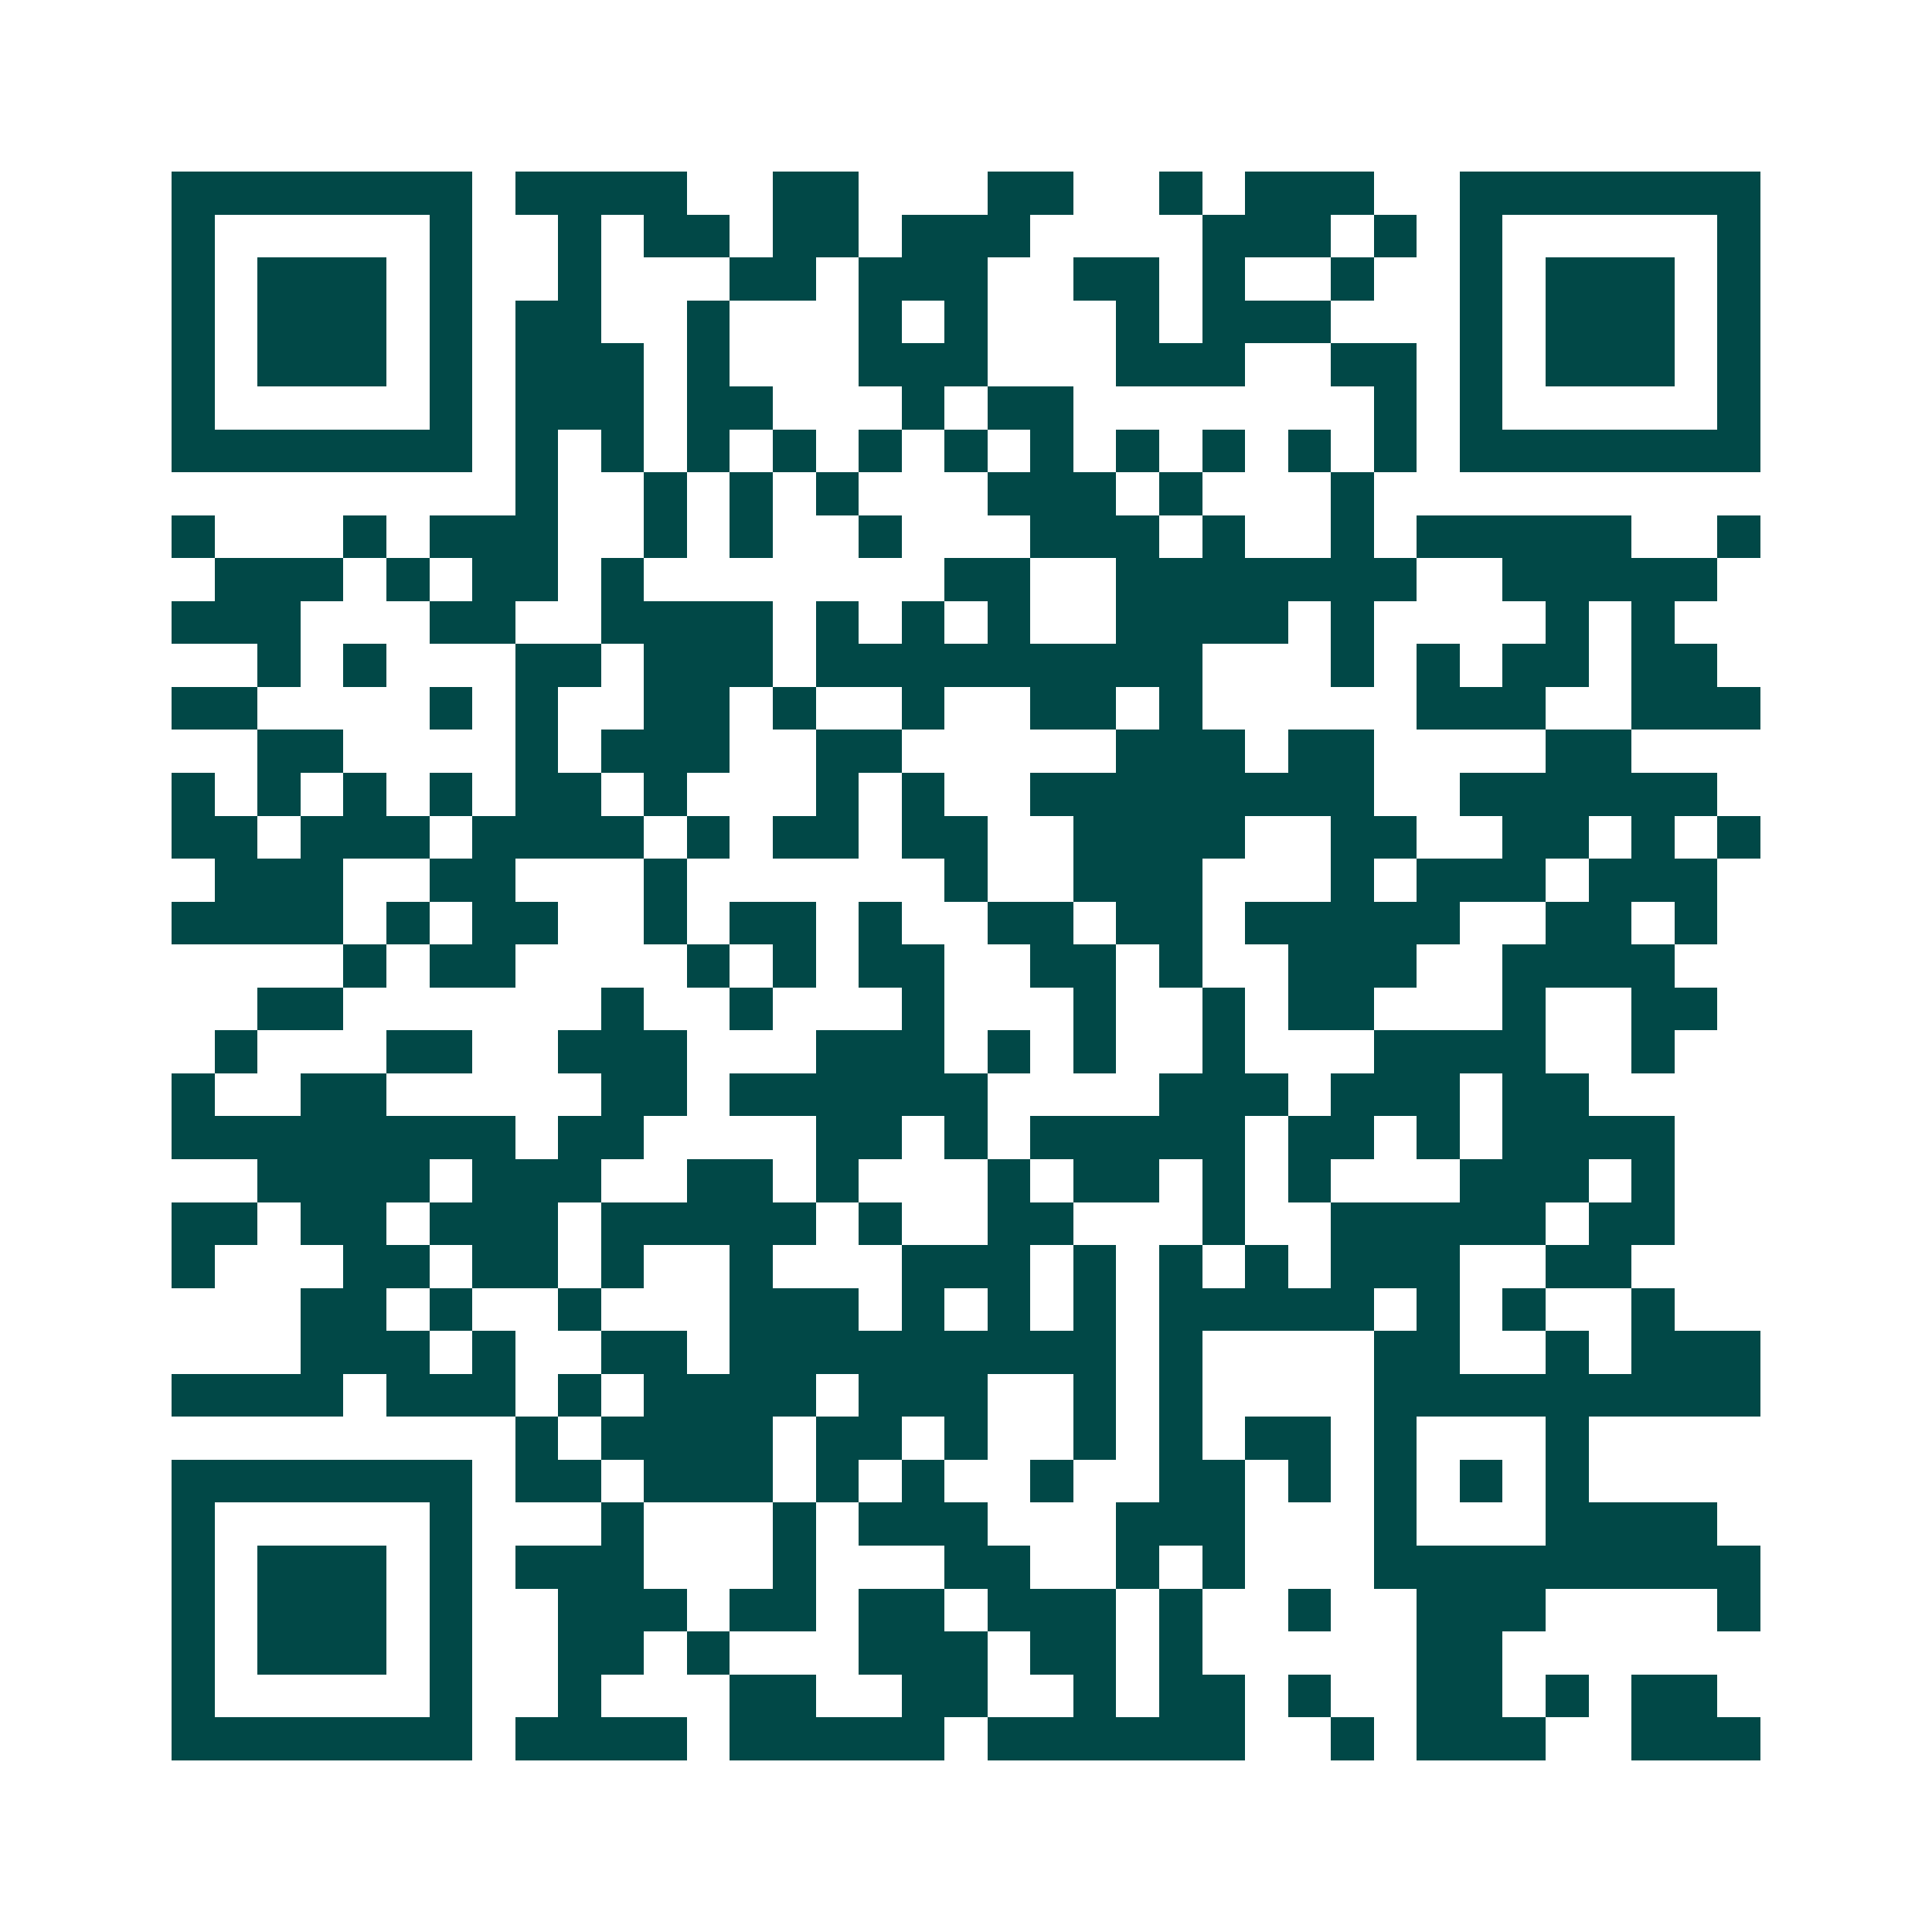 <svg xmlns="http://www.w3.org/2000/svg" width="200" height="200" viewBox="0 0 45 45" shape-rendering="crispEdges"><path fill="#ffffff" d="M0 0h45v45H0z"/><path stroke="#014847" d="M4 4.5h7m1 0h4m2 0h2m3 0h2m2 0h1m1 0h3m2 0h7M4 5.5h1m5 0h1m2 0h1m1 0h2m1 0h2m1 0h3m4 0h3m1 0h1m1 0h1m5 0h1M4 6.5h1m1 0h3m1 0h1m2 0h1m3 0h2m1 0h3m2 0h2m1 0h1m2 0h1m2 0h1m1 0h3m1 0h1M4 7.5h1m1 0h3m1 0h1m1 0h2m2 0h1m3 0h1m1 0h1m3 0h1m1 0h3m3 0h1m1 0h3m1 0h1M4 8.5h1m1 0h3m1 0h1m1 0h3m1 0h1m3 0h3m3 0h3m2 0h2m1 0h1m1 0h3m1 0h1M4 9.5h1m5 0h1m1 0h3m1 0h2m3 0h1m1 0h2m7 0h1m1 0h1m5 0h1M4 10.5h7m1 0h1m1 0h1m1 0h1m1 0h1m1 0h1m1 0h1m1 0h1m1 0h1m1 0h1m1 0h1m1 0h1m1 0h7M12 11.5h1m2 0h1m1 0h1m1 0h1m3 0h3m1 0h1m3 0h1M4 12.5h1m3 0h1m1 0h3m2 0h1m1 0h1m2 0h1m3 0h3m1 0h1m2 0h1m1 0h5m2 0h1M5 13.5h3m1 0h1m1 0h2m1 0h1m7 0h2m2 0h7m2 0h5M4 14.5h3m3 0h2m2 0h4m1 0h1m1 0h1m1 0h1m2 0h4m1 0h1m4 0h1m1 0h1M6 15.5h1m1 0h1m3 0h2m1 0h3m1 0h9m3 0h1m1 0h1m1 0h2m1 0h2M4 16.5h2m4 0h1m1 0h1m2 0h2m1 0h1m2 0h1m2 0h2m1 0h1m5 0h3m2 0h3M6 17.5h2m4 0h1m1 0h3m2 0h2m5 0h3m1 0h2m4 0h2M4 18.5h1m1 0h1m1 0h1m1 0h1m1 0h2m1 0h1m3 0h1m1 0h1m2 0h8m2 0h6M4 19.5h2m1 0h3m1 0h4m1 0h1m1 0h2m1 0h2m2 0h4m2 0h2m2 0h2m1 0h1m1 0h1M5 20.5h3m2 0h2m3 0h1m6 0h1m2 0h3m3 0h1m1 0h3m1 0h3M4 21.5h4m1 0h1m1 0h2m2 0h1m1 0h2m1 0h1m2 0h2m1 0h2m1 0h5m2 0h2m1 0h1M8 22.5h1m1 0h2m4 0h1m1 0h1m1 0h2m2 0h2m1 0h1m2 0h3m2 0h4M6 23.5h2m6 0h1m2 0h1m3 0h1m3 0h1m2 0h1m1 0h2m3 0h1m2 0h2M5 24.5h1m3 0h2m2 0h3m3 0h3m1 0h1m1 0h1m2 0h1m3 0h4m2 0h1M4 25.5h1m2 0h2m5 0h2m1 0h6m4 0h3m1 0h3m1 0h2M4 26.5h8m1 0h2m4 0h2m1 0h1m1 0h5m1 0h2m1 0h1m1 0h4M6 27.5h4m1 0h3m2 0h2m1 0h1m3 0h1m1 0h2m1 0h1m1 0h1m3 0h3m1 0h1M4 28.5h2m1 0h2m1 0h3m1 0h5m1 0h1m2 0h2m3 0h1m2 0h5m1 0h2M4 29.5h1m3 0h2m1 0h2m1 0h1m2 0h1m3 0h3m1 0h1m1 0h1m1 0h1m1 0h3m2 0h2M7 30.5h2m1 0h1m2 0h1m3 0h3m1 0h1m1 0h1m1 0h1m1 0h5m1 0h1m1 0h1m2 0h1M7 31.5h3m1 0h1m2 0h2m1 0h9m1 0h1m4 0h2m2 0h1m1 0h3M4 32.5h4m1 0h3m1 0h1m1 0h4m1 0h3m2 0h1m1 0h1m4 0h9M12 33.5h1m1 0h4m1 0h2m1 0h1m2 0h1m1 0h1m1 0h2m1 0h1m3 0h1M4 34.5h7m1 0h2m1 0h3m1 0h1m1 0h1m2 0h1m2 0h2m1 0h1m1 0h1m1 0h1m1 0h1M4 35.5h1m5 0h1m3 0h1m3 0h1m1 0h3m3 0h3m3 0h1m3 0h4M4 36.5h1m1 0h3m1 0h1m1 0h3m3 0h1m3 0h2m2 0h1m1 0h1m3 0h9M4 37.5h1m1 0h3m1 0h1m2 0h3m1 0h2m1 0h2m1 0h3m1 0h1m2 0h1m2 0h3m4 0h1M4 38.5h1m1 0h3m1 0h1m2 0h2m1 0h1m3 0h3m1 0h2m1 0h1m5 0h2M4 39.5h1m5 0h1m2 0h1m3 0h2m2 0h2m2 0h1m1 0h2m1 0h1m2 0h2m1 0h1m1 0h2M4 40.5h7m1 0h4m1 0h5m1 0h6m2 0h1m1 0h3m2 0h3"/></svg>

